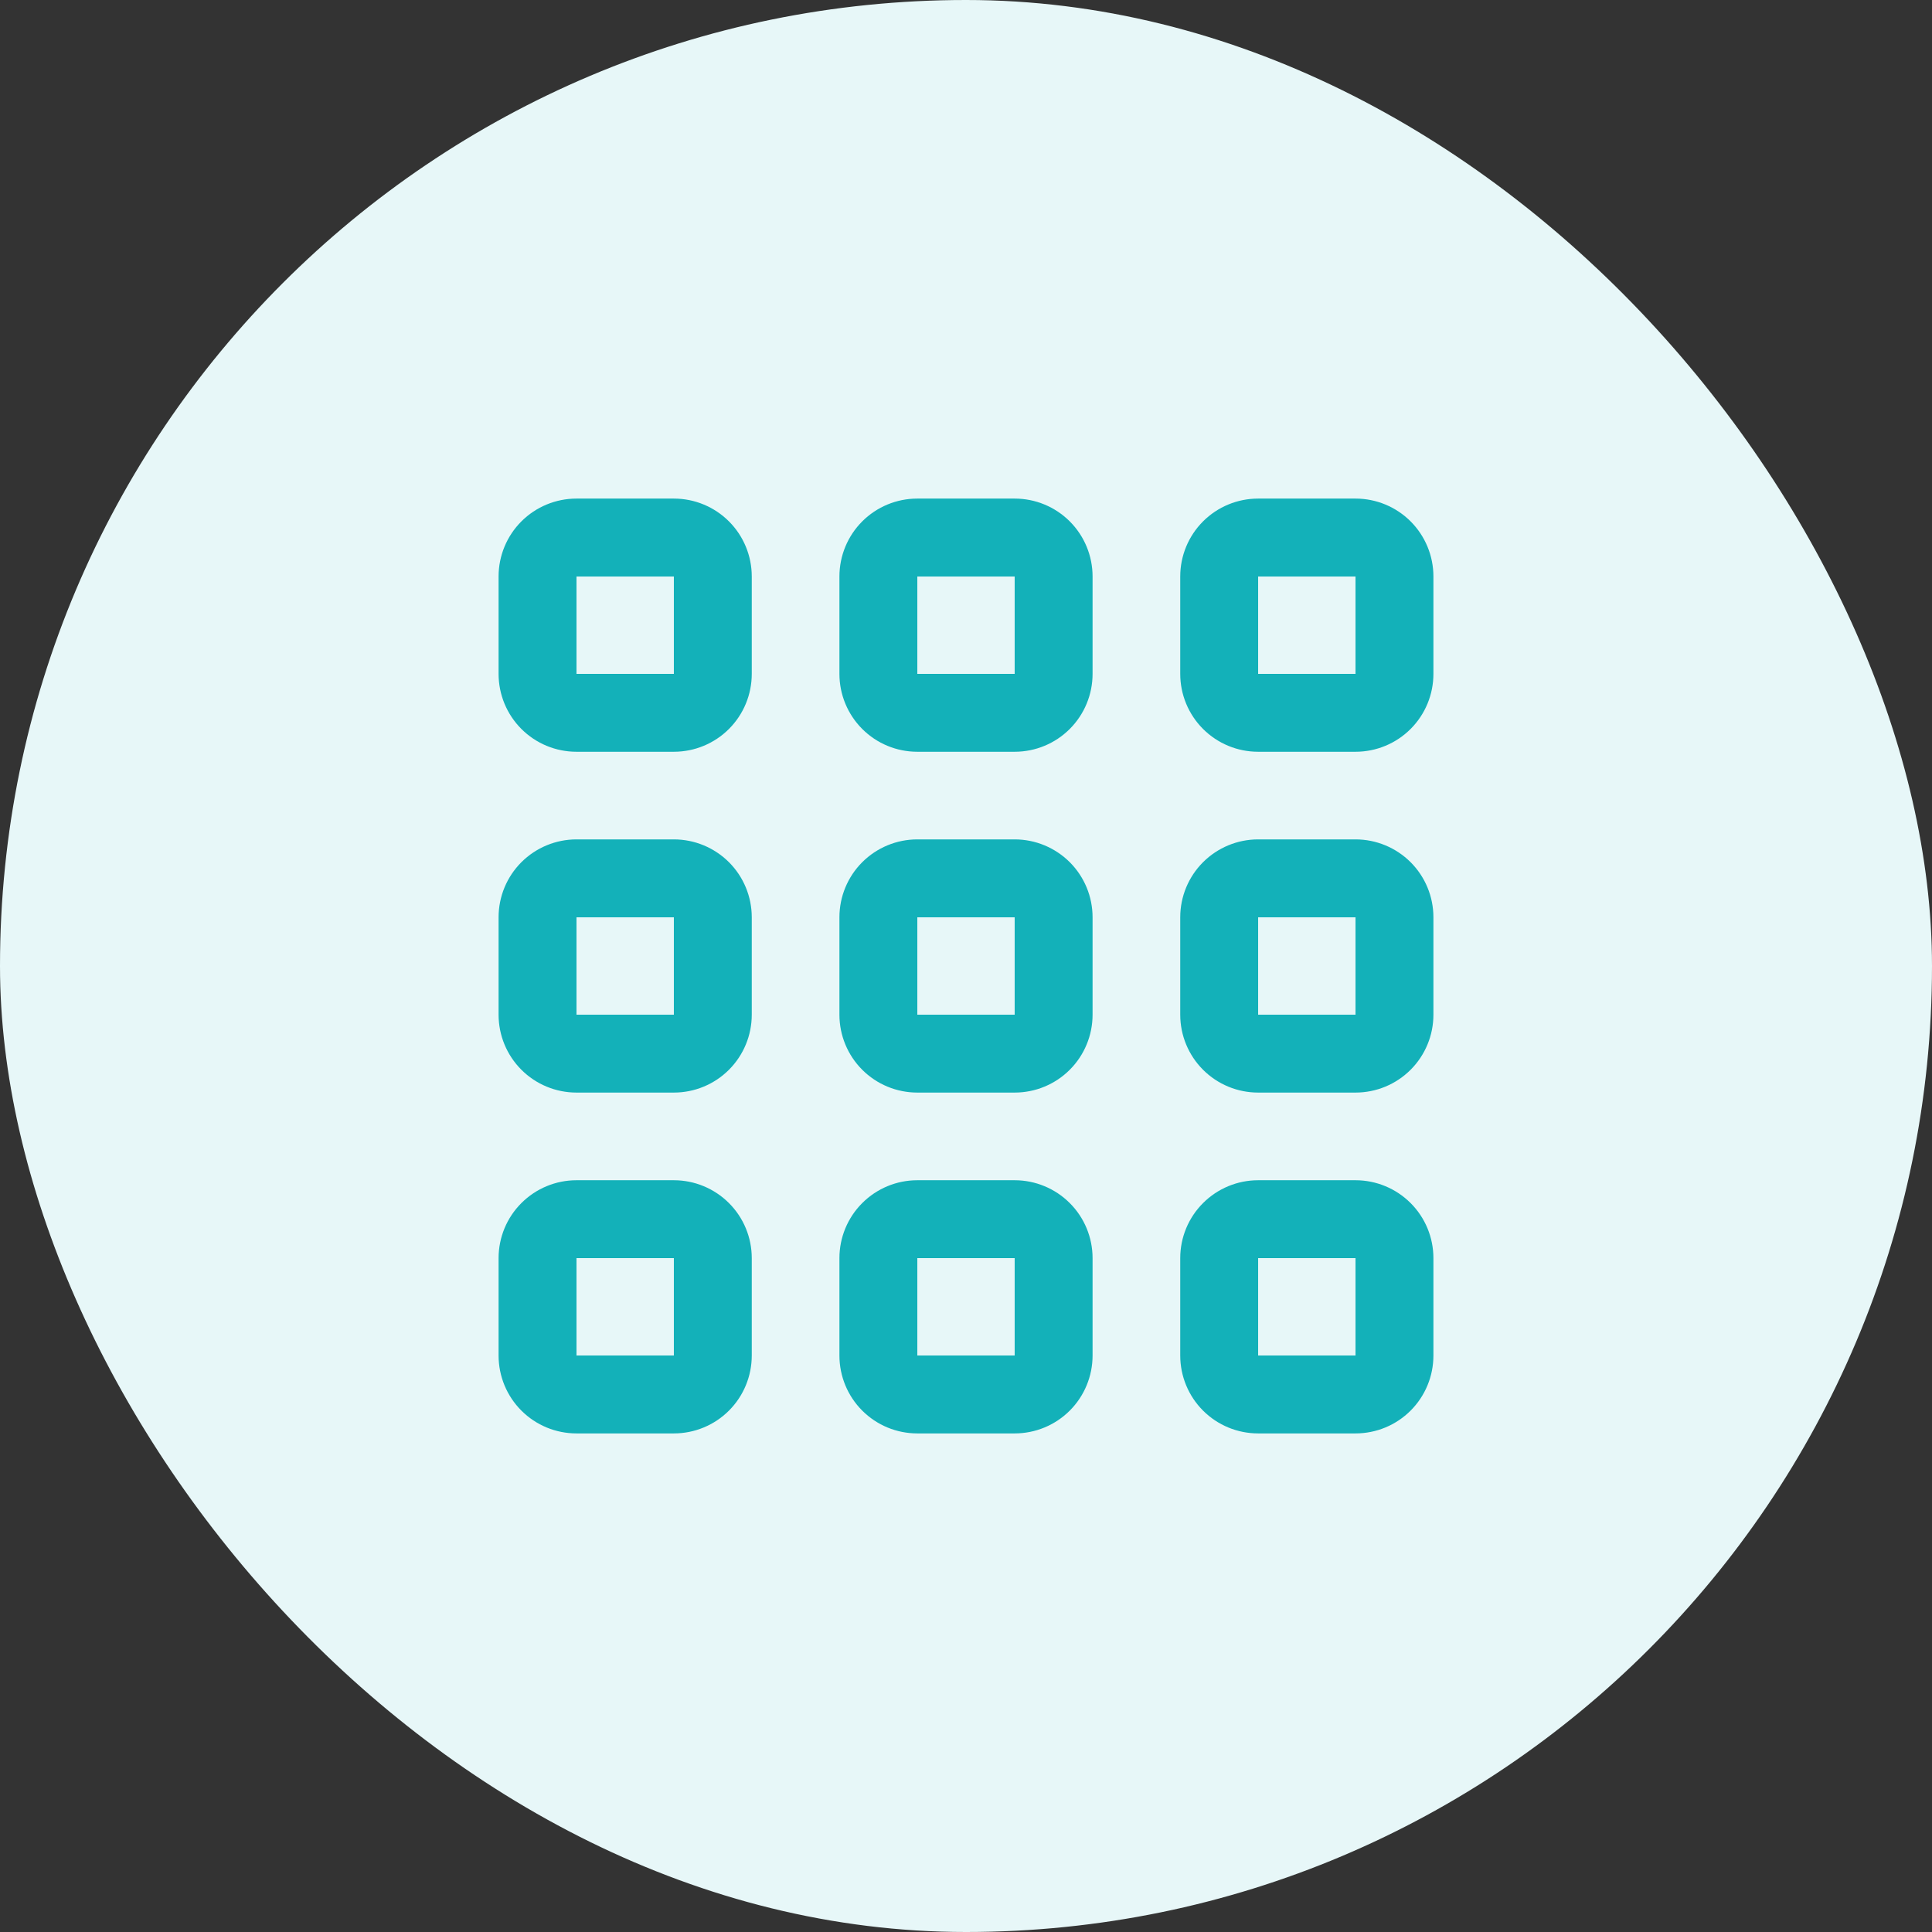 <svg xmlns="http://www.w3.org/2000/svg" width="62" height="62" viewBox="0 0 62 62" fill="none"><rect x="0" y="0" width="62" height="62" fill="#333333" stroke="none"/><rect width="62" height="62" rx="31" fill="#E7F7F8"></rect><g clip-path="url(#clip0_1324_6283)"><path d="M21.625 37.875H18.5C17.837 37.875 17.201 38.139 16.732 38.608C16.263 39.076 16 39.712 16 40.375V43.5C16 44.163 16.263 44.799 16.732 45.268C17.201 45.737 17.837 46 18.5 46H21.625C22.288 46 22.924 45.737 23.393 45.268C23.862 44.799 24.125 44.163 24.125 43.5V40.375C24.125 39.712 23.862 39.076 23.393 38.608C22.924 38.139 22.288 37.875 21.625 37.875ZM21.625 43.5H18.5V40.375H21.625V43.5Z" fill="#13B1B9"></path><path d="M43.5 37.875H40.375C39.712 37.875 39.076 38.139 38.607 38.608C38.138 39.076 37.875 39.712 37.875 40.375V43.5C37.875 44.163 38.138 44.799 38.607 45.268C39.076 45.737 39.712 46 40.375 46H43.5C44.163 46 44.799 45.737 45.268 45.268C45.737 44.799 46 44.163 46 43.5V40.375C46 39.712 45.737 39.076 45.268 38.608C44.799 38.139 44.163 37.875 43.5 37.875ZM43.5 43.5H40.375V40.375H43.5V43.5Z" fill="#13B1B9"></path><path d="M21.625 26.937H18.5C17.837 26.937 17.201 27.201 16.732 27.669C16.263 28.138 16 28.774 16 29.437V32.562C16 33.225 16.263 33.861 16.732 34.33C17.201 34.799 17.837 35.062 18.5 35.062H21.625C22.288 35.062 22.924 34.799 23.393 34.33C23.862 33.861 24.125 33.225 24.125 32.562V29.437C24.125 28.774 23.862 28.138 23.393 27.669C22.924 27.201 22.288 26.937 21.625 26.937ZM21.625 32.562H18.5V29.437H21.625V32.562Z" fill="#13B1B9"></path><path d="M43.5 26.937H40.375C39.712 26.937 39.076 27.201 38.607 27.669C38.138 28.138 37.875 28.774 37.875 29.437V32.562C37.875 33.225 38.138 33.861 38.607 34.33C39.076 34.799 39.712 35.062 40.375 35.062H43.5C44.163 35.062 44.799 34.799 45.268 34.33C45.737 33.861 46 33.225 46 32.562V29.437C46 28.774 45.737 28.138 45.268 27.669C44.799 27.201 44.163 26.937 43.5 26.937ZM43.5 32.562H40.375V29.437H43.5V32.562Z" fill="#13B1B9"></path><path d="M21.625 16H18.5C17.837 16 17.201 16.263 16.732 16.732C16.263 17.201 16 17.837 16 18.5V21.625C16 22.288 16.263 22.924 16.732 23.393C17.201 23.862 17.837 24.125 18.5 24.125H21.625C22.288 24.125 22.924 23.862 23.393 23.393C23.862 22.924 24.125 22.288 24.125 21.625V18.5C24.125 17.837 23.862 17.201 23.393 16.732C22.924 16.263 22.288 16 21.625 16V16ZM21.625 21.625H18.5V18.5H21.625V21.625Z" fill="#13B1B9"></path><path d="M32.562 37.875H29.438C28.774 37.875 28.139 38.139 27.67 38.608C27.201 39.076 26.938 39.712 26.938 40.375V43.5C26.938 44.163 27.201 44.799 27.67 45.268C28.139 45.737 28.774 46 29.438 46H32.562C33.225 46 33.861 45.737 34.33 45.268C34.799 44.799 35.062 44.163 35.062 43.5V40.375C35.062 39.712 34.799 39.076 34.33 38.608C33.861 38.139 33.225 37.875 32.562 37.875ZM32.562 43.5H29.438V40.375H32.562V43.5Z" fill="#13B1B9"></path><path d="M32.562 26.937H29.438C28.774 26.937 28.139 27.201 27.67 27.669C27.201 28.138 26.938 28.774 26.938 29.437V32.562C26.938 33.225 27.201 33.861 27.67 34.33C28.139 34.799 28.774 35.062 29.438 35.062H32.562C33.225 35.062 33.861 34.799 34.33 34.33C34.799 33.861 35.062 33.225 35.062 32.562V29.437C35.062 28.774 34.799 28.138 34.33 27.669C33.861 27.201 33.225 26.937 32.562 26.937ZM32.562 32.562H29.438V29.437H32.562V32.562Z" fill="#13B1B9"></path><path d="M32.562 16H29.438C28.774 16 28.139 16.263 27.67 16.732C27.201 17.201 26.938 17.837 26.938 18.5V21.625C26.938 22.288 27.201 22.924 27.67 23.393C28.139 23.862 28.774 24.125 29.438 24.125H32.562C33.225 24.125 33.861 23.862 34.33 23.393C34.799 22.924 35.062 22.288 35.062 21.625V18.5C35.062 17.837 34.799 17.201 34.33 16.732C33.861 16.263 33.225 16 32.562 16V16ZM32.562 21.625H29.438V18.5H32.562V21.625Z" fill="#13B1B9"></path><path d="M43.5 16H40.375C39.712 16 39.076 16.263 38.607 16.732C38.138 17.201 37.875 17.837 37.875 18.5V21.625C37.875 22.288 38.138 22.924 38.607 23.393C39.076 23.862 39.712 24.125 40.375 24.125H43.5C44.163 24.125 44.799 23.862 45.268 23.393C45.737 22.924 46 22.288 46 21.625V18.5C46 17.837 45.737 17.201 45.268 16.732C44.799 16.263 44.163 16 43.5 16V16ZM43.5 21.625H40.375V18.5H43.5V21.625Z" fill="#13B1B9"></path></g><defs><clipPath id="clip0_1324_6283"><rect width="30" height="30" fill="white" transform="translate(16 16)"></rect></clipPath></defs></svg>